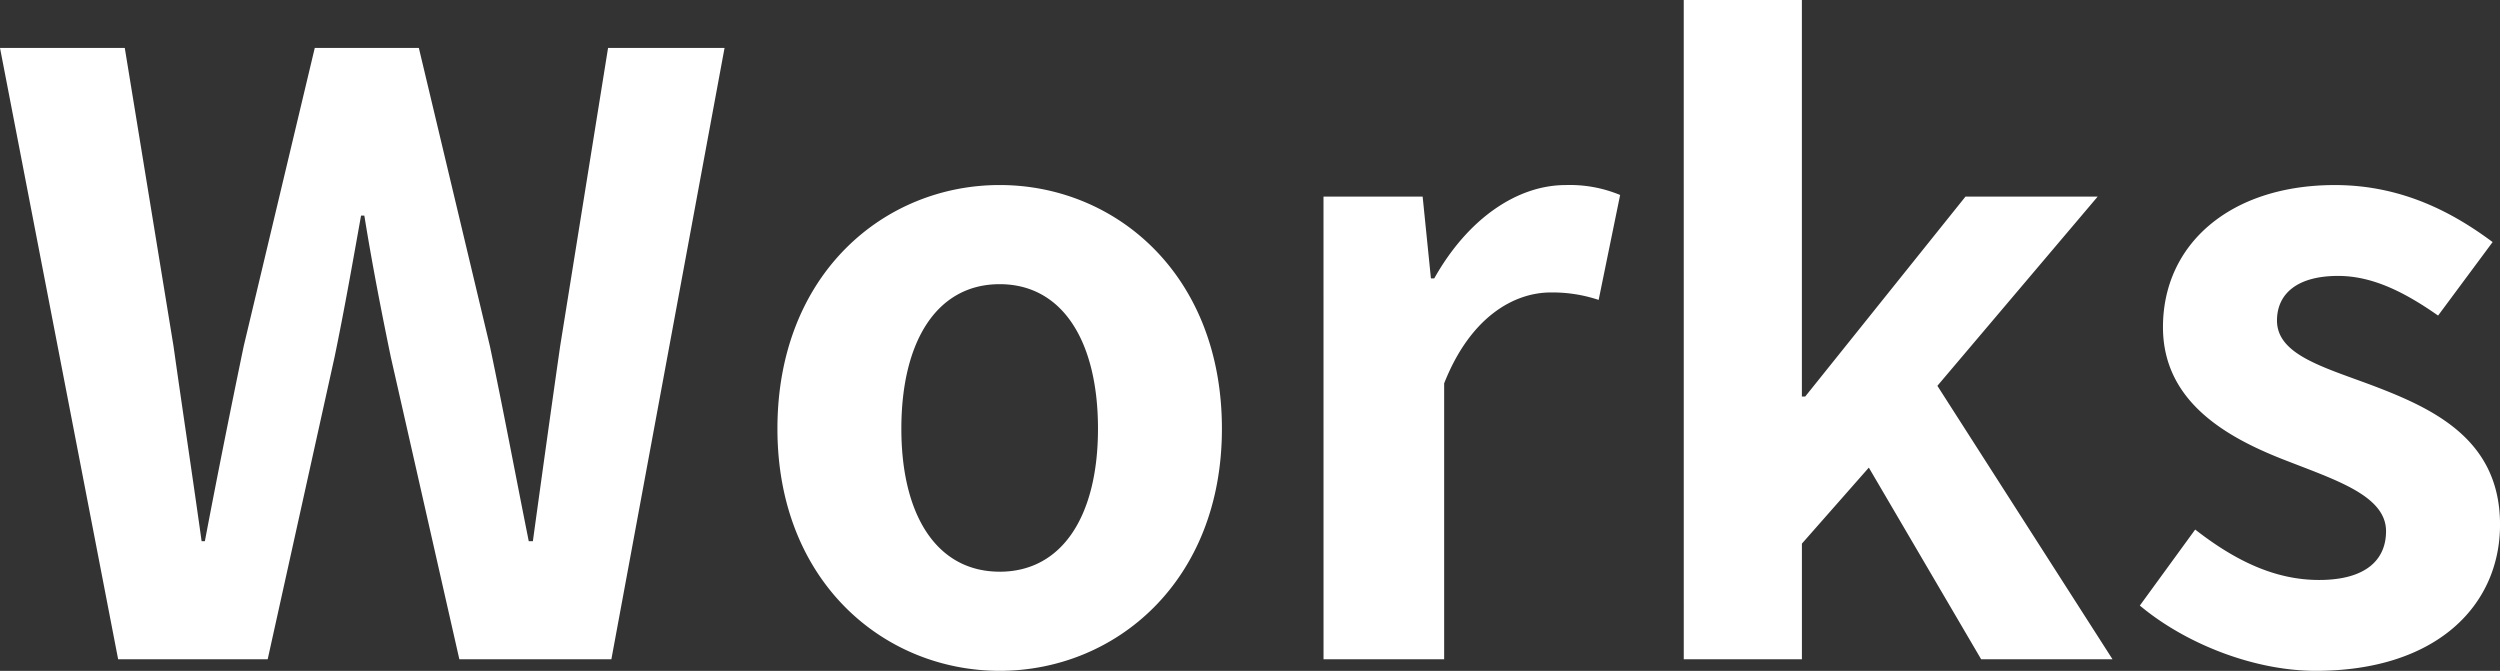 <svg xmlns="http://www.w3.org/2000/svg" width="411.536" height="110.432" viewBox="0 0 411.536 110.432">
  <rect x="0" y="0" width="411.536" height="110.432" fill="#333333" stroke="none"/>
  <path id="パス_59" data-name="パス 59" d="M27.16,158H51.776l11.016-49.776c1.632-7.888,2.992-15.64,4.352-23.256h.544c1.224,7.616,2.72,15.368,4.352,23.256L83.328,158h25.024L126.984,57.36H107.808l-7.888,49.1c-1.5,10.472-2.992,21.216-4.488,32.1h-.68c-2.176-10.88-4.216-21.76-6.392-32.1l-11.7-49.1H59.528l-11.7,49.1c-2.176,10.472-4.352,21.352-6.392,32.1H40.9c-1.5-10.744-3.128-21.488-4.624-32.1l-8.024-49.1H7.712Zm145.112,1.9c19.04,0,36.584-14.688,36.584-39.848,0-25.432-17.544-40.12-36.584-40.12s-36.584,14.688-36.584,40.12C135.688,145.216,153.232,159.9,172.272,159.9Zm0-16.32c-10.336,0-16.184-9.248-16.184-23.528,0-14.416,5.848-23.8,16.184-23.8s16.184,9.384,16.184,23.8C188.456,134.336,182.608,143.584,172.272,143.584ZM225.584,158H245.44V112.576c4.352-11.016,11.56-14.96,17.544-14.96a24,24,0,0,1,7.888,1.224l3.536-17.272a21.545,21.545,0,0,0-8.976-1.632c-7.888,0-16.048,5.44-21.624,15.368h-.544L241.9,81.84h-16.32Zm59.3,0h19.448V138.96l11.016-12.512L333.84,158h21.624l-28.832-45.016L353.016,81.84h-21.76l-26.384,32.912h-.544V49.472H284.88Zm104.04,1.9c19.856,0,30.328-10.744,30.328-24.072,0-14.144-11.152-19.176-21.216-22.984-8.024-2.992-15.5-5.032-15.5-10.608,0-4.352,3.264-7.344,10.064-7.344,5.712,0,11.016,2.72,16.456,6.528l8.976-12.1c-6.392-4.76-14.824-9.384-25.976-9.384-17.136,0-28.288,9.656-28.288,23.392,0,12.648,11.152,18.5,20.808,22.168,8.024,3.128,15.912,5.712,15.912,11.424,0,4.76-3.4,8.024-11.016,8.024-7.072,0-13.6-2.992-20.4-8.3l-9.112,12.512C367.432,155.416,378.72,159.9,388.92,159.9Z" transform="translate(-7.712 -49.472)" fill="#fff"/>
</svg>
